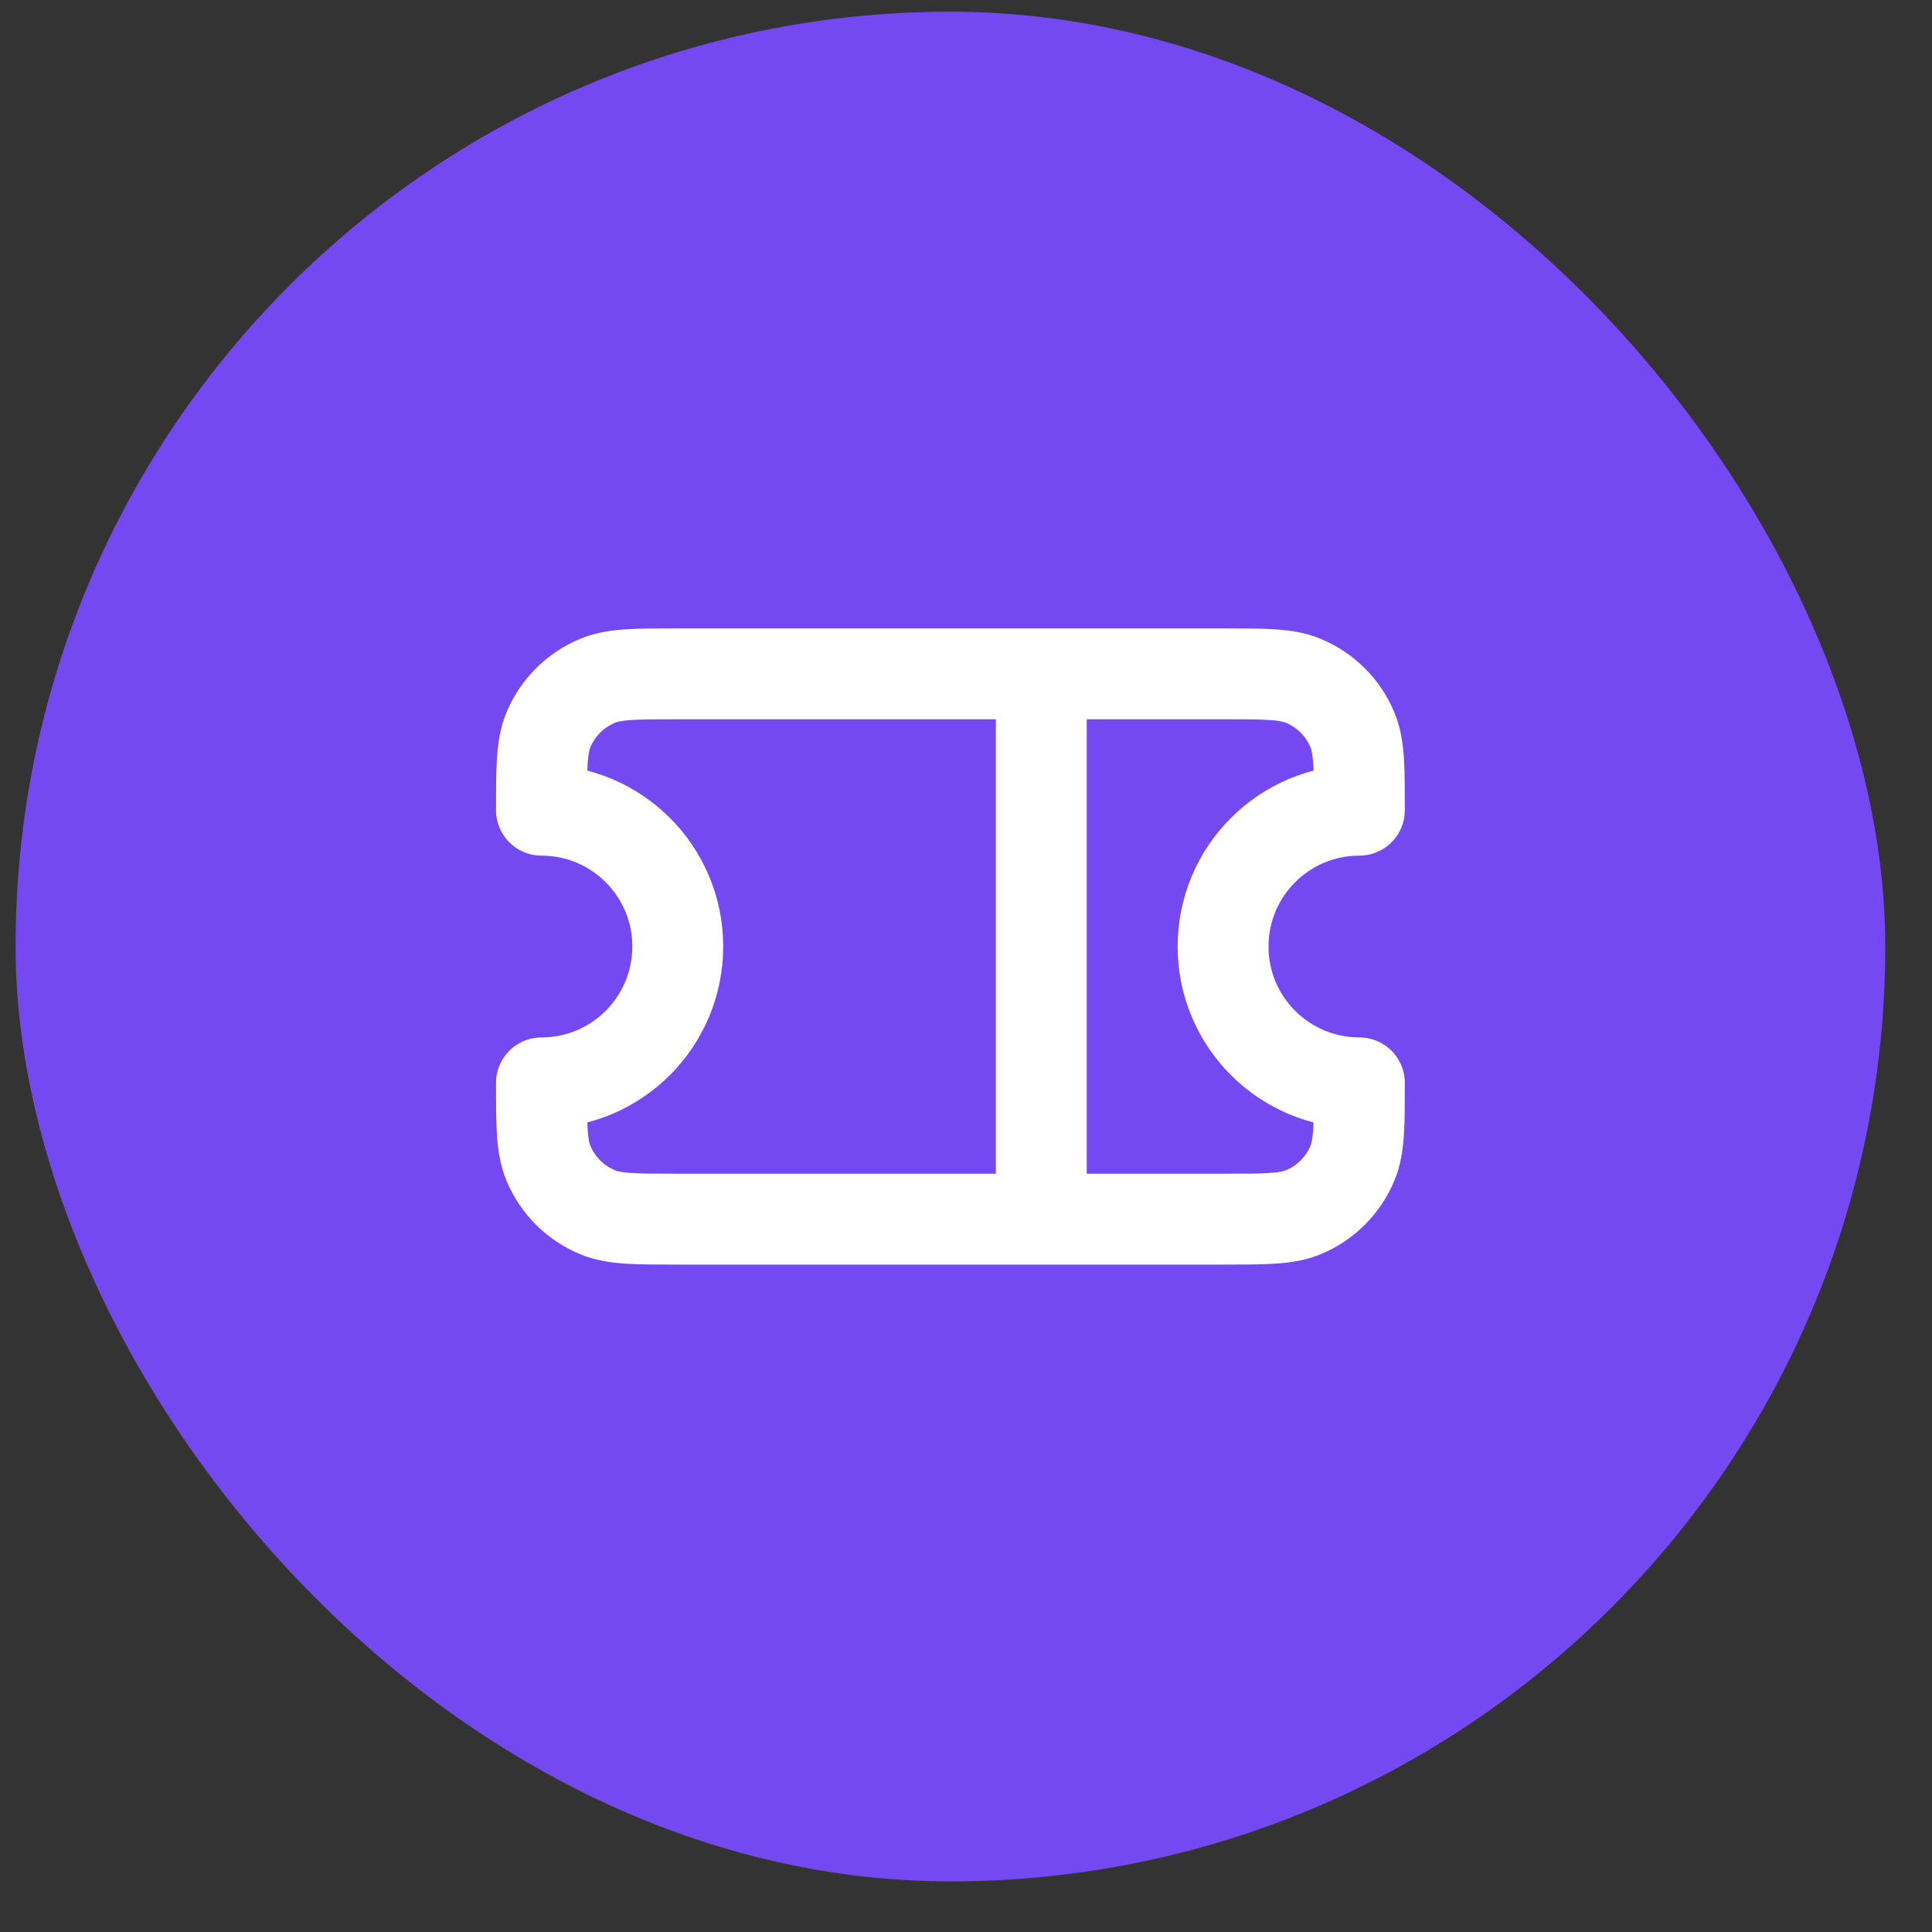 <?xml version="1.0" encoding="UTF-8"?> <svg xmlns="http://www.w3.org/2000/svg" width="31" height="31" viewBox="0 0 31 31" fill="none"><rect x="0" y="0" width="31" height="31" fill="#333333" stroke="none"/><rect x="0.25" y="0.188" width="30" height="30" rx="15" fill="#7549F2"></rect><path d="M16.708 10.812H10.875C10.195 10.812 9.856 10.812 9.588 10.924C9.23 11.072 8.947 11.356 8.799 11.713C8.688 11.981 8.688 12.321 8.688 13C9.896 13 10.875 13.979 10.875 15.187C10.875 16.395 9.896 17.375 8.688 17.375C8.688 18.055 8.688 18.394 8.799 18.662C8.947 19.02 9.23 19.303 9.588 19.451C9.856 19.562 10.195 19.562 10.875 19.562H16.708M16.708 10.812H19.625C20.305 10.812 20.644 10.812 20.912 10.924C21.27 11.072 21.553 11.356 21.701 11.713C21.812 11.981 21.812 12.321 21.812 13C20.604 13 19.625 13.979 19.625 15.188C19.625 16.396 20.604 17.375 21.812 17.375C21.812 18.055 21.812 18.394 21.701 18.662C21.553 19.02 21.27 19.303 20.912 19.451C20.644 19.562 20.305 19.562 19.625 19.562H16.708M16.708 10.812V19.562" stroke="white" stroke-width="1.458" stroke-linecap="round" stroke-linejoin="round"></path></svg> 